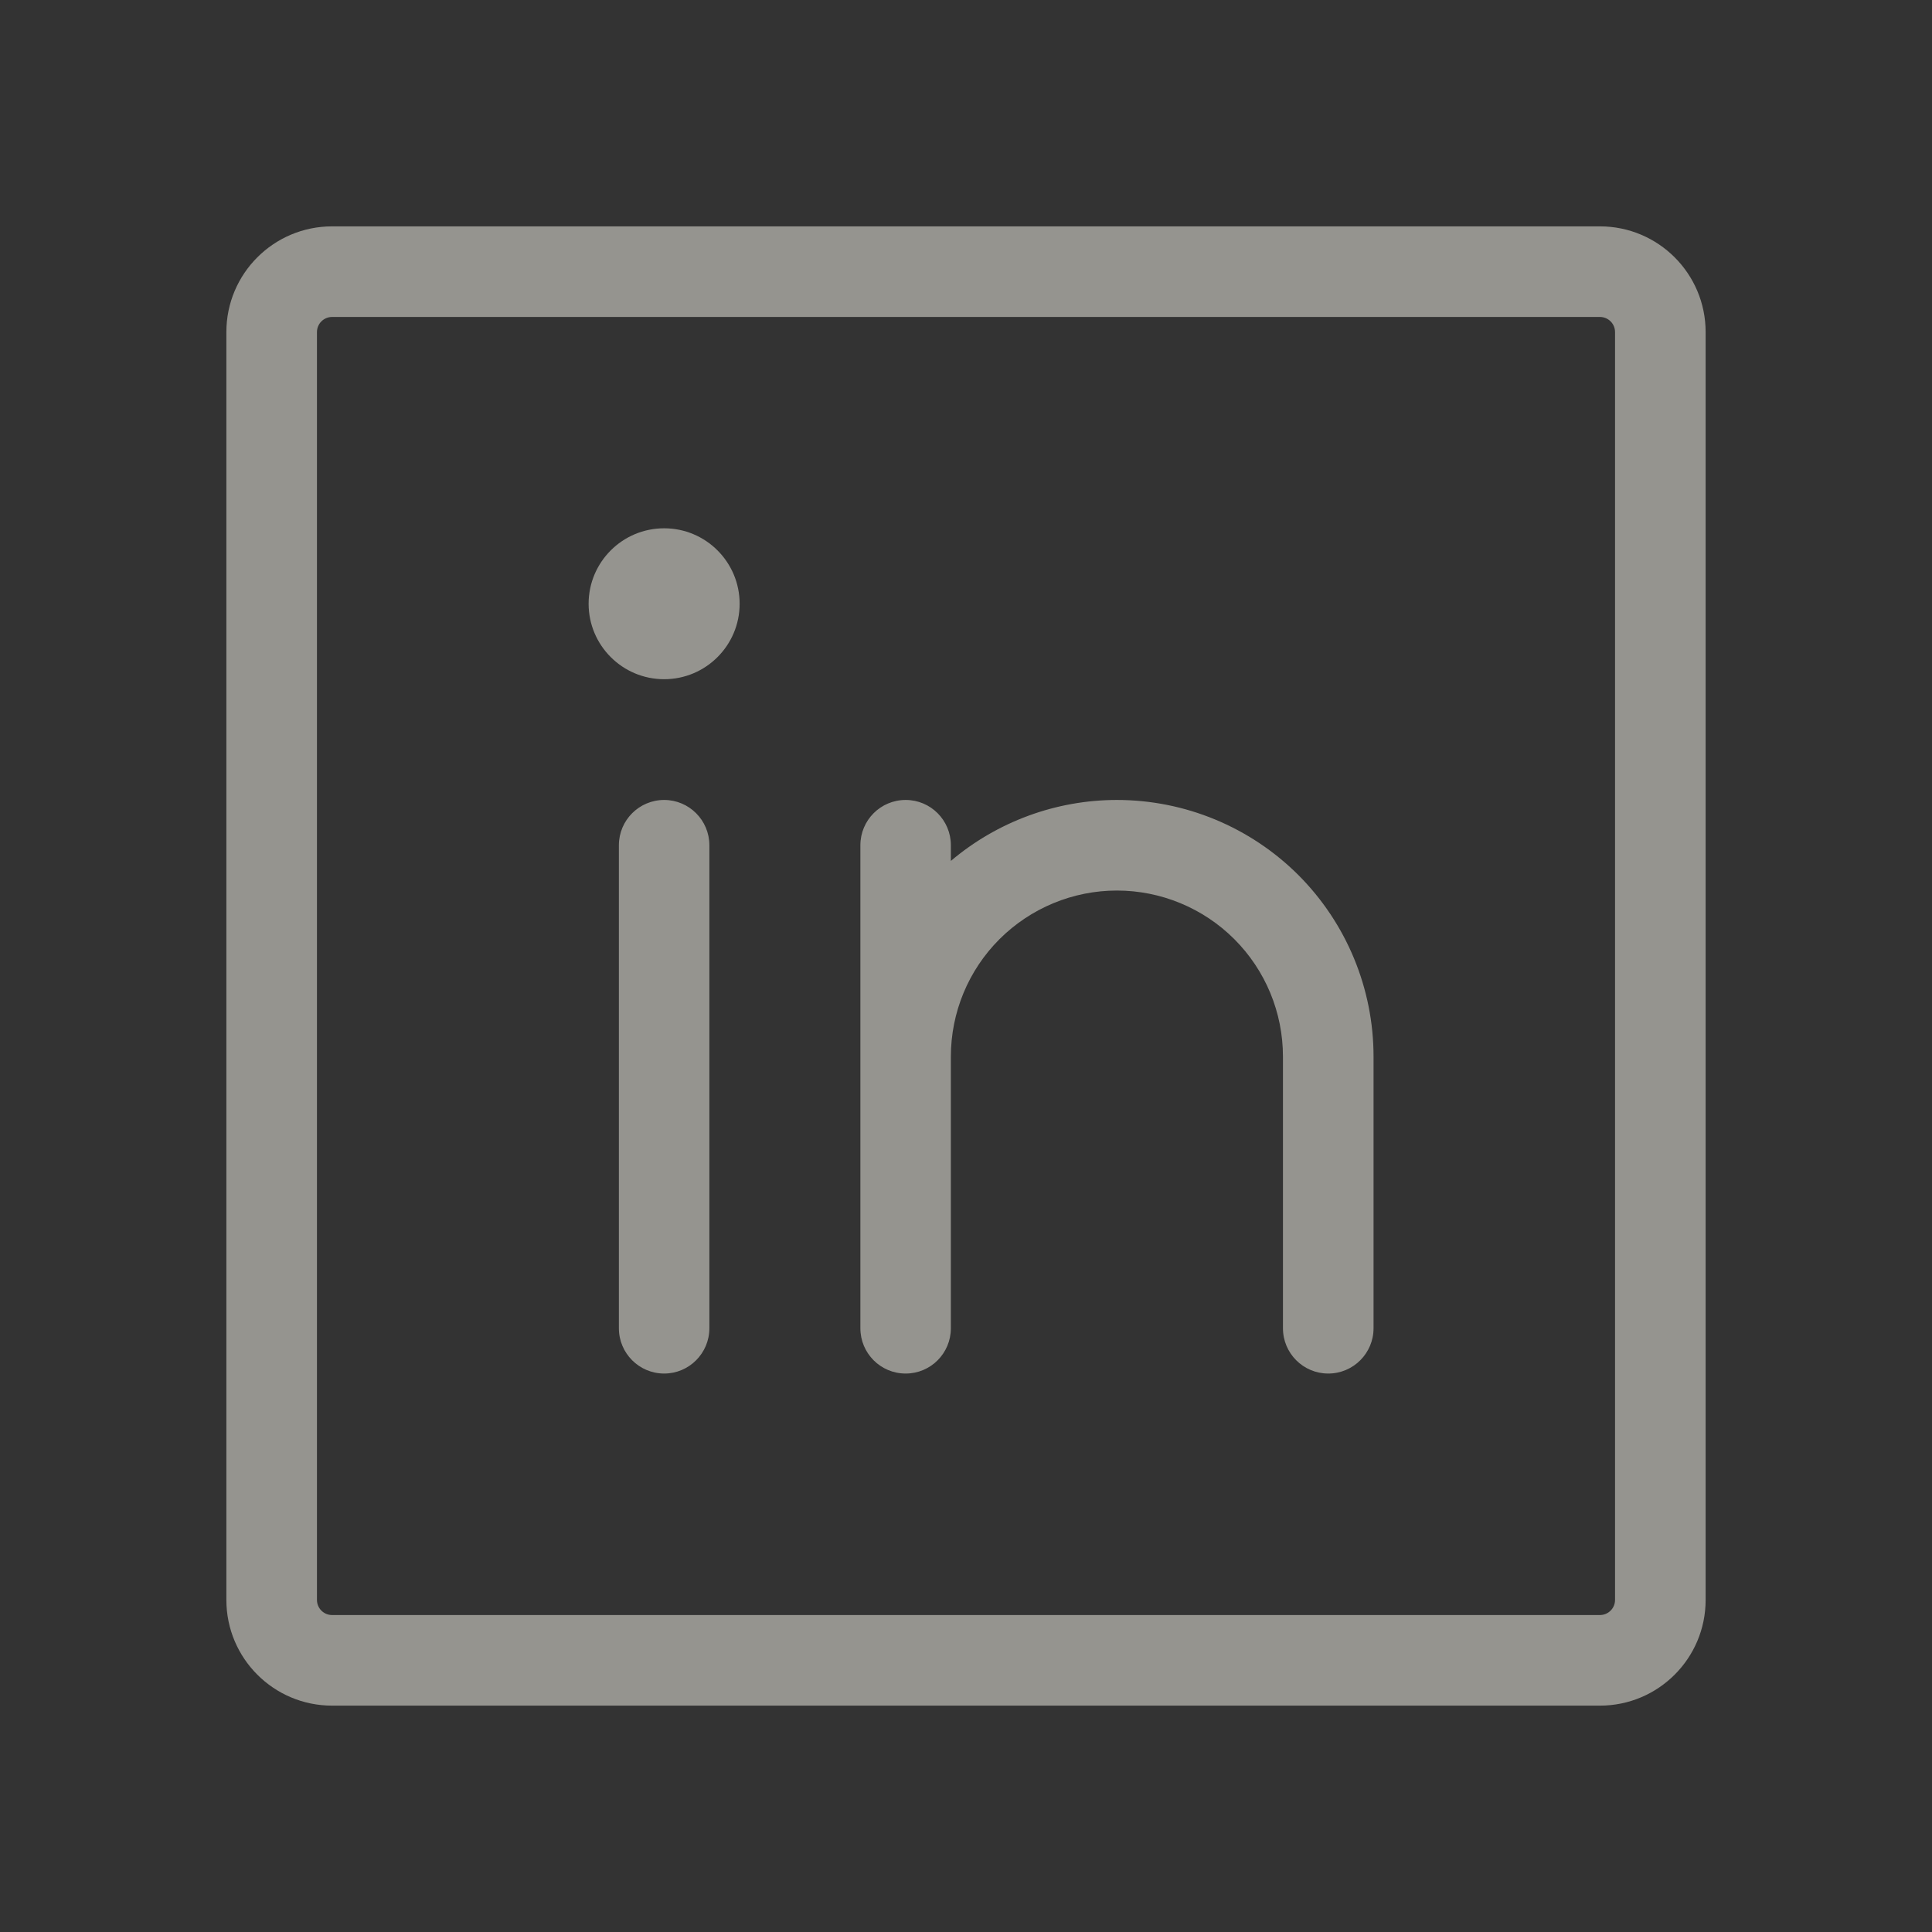 <svg width="18" height="18" viewBox="0 0 18 18" fill="none" xmlns="http://www.w3.org/2000/svg">
<rect x="0" y="0" width="18" height="18" fill="#333333" stroke="none"/>
<path fill-rule="evenodd" clip-rule="evenodd" d="M3.094 2.953C3.016 2.953 2.953 3.016 2.953 3.094V14.906C2.953 14.984 3.016 15.047 3.094 15.047H14.906C14.984 15.047 15.047 14.984 15.047 14.906V3.094C15.047 3.016 14.984 2.953 14.906 2.953H3.094ZM2.109 3.094C2.109 2.55 2.55 2.109 3.094 2.109H14.906C15.45 2.109 15.891 2.55 15.891 3.094V14.906C15.891 15.45 15.45 15.891 14.906 15.891H3.094C2.55 15.891 2.109 15.45 2.109 14.906V3.094ZM8.438 7.453C8.671 7.453 8.859 7.642 8.859 7.875V8.021C9.29 7.656 9.838 7.453 10.406 7.453C11.04 7.453 11.648 7.705 12.097 8.153C12.545 8.602 12.797 9.21 12.797 9.844V12.375C12.797 12.608 12.608 12.797 12.375 12.797C12.142 12.797 11.953 12.608 11.953 12.375V9.844C11.953 9.433 11.79 9.04 11.5 8.75C11.21 8.46 10.816 8.297 10.406 8.297C9.996 8.297 9.603 8.46 9.312 8.75C9.022 9.04 8.859 9.433 8.859 9.844V12.375C8.859 12.608 8.671 12.797 8.438 12.797C8.204 12.797 8.016 12.608 8.016 12.375V9.844V7.875C8.016 7.642 8.204 7.453 8.438 7.453ZM6.609 7.875C6.609 7.642 6.42 7.453 6.188 7.453C5.955 7.453 5.766 7.642 5.766 7.875V12.375C5.766 12.608 5.955 12.797 6.188 12.797C6.42 12.797 6.609 12.608 6.609 12.375V7.875ZM6.891 5.625C6.891 6.013 6.576 6.328 6.188 6.328C5.799 6.328 5.484 6.013 5.484 5.625C5.484 5.237 5.799 4.922 6.188 4.922C6.576 4.922 6.891 5.237 6.891 5.625Z" fill="#F9F7ED" fill-opacity="0.5"/>
</svg>
